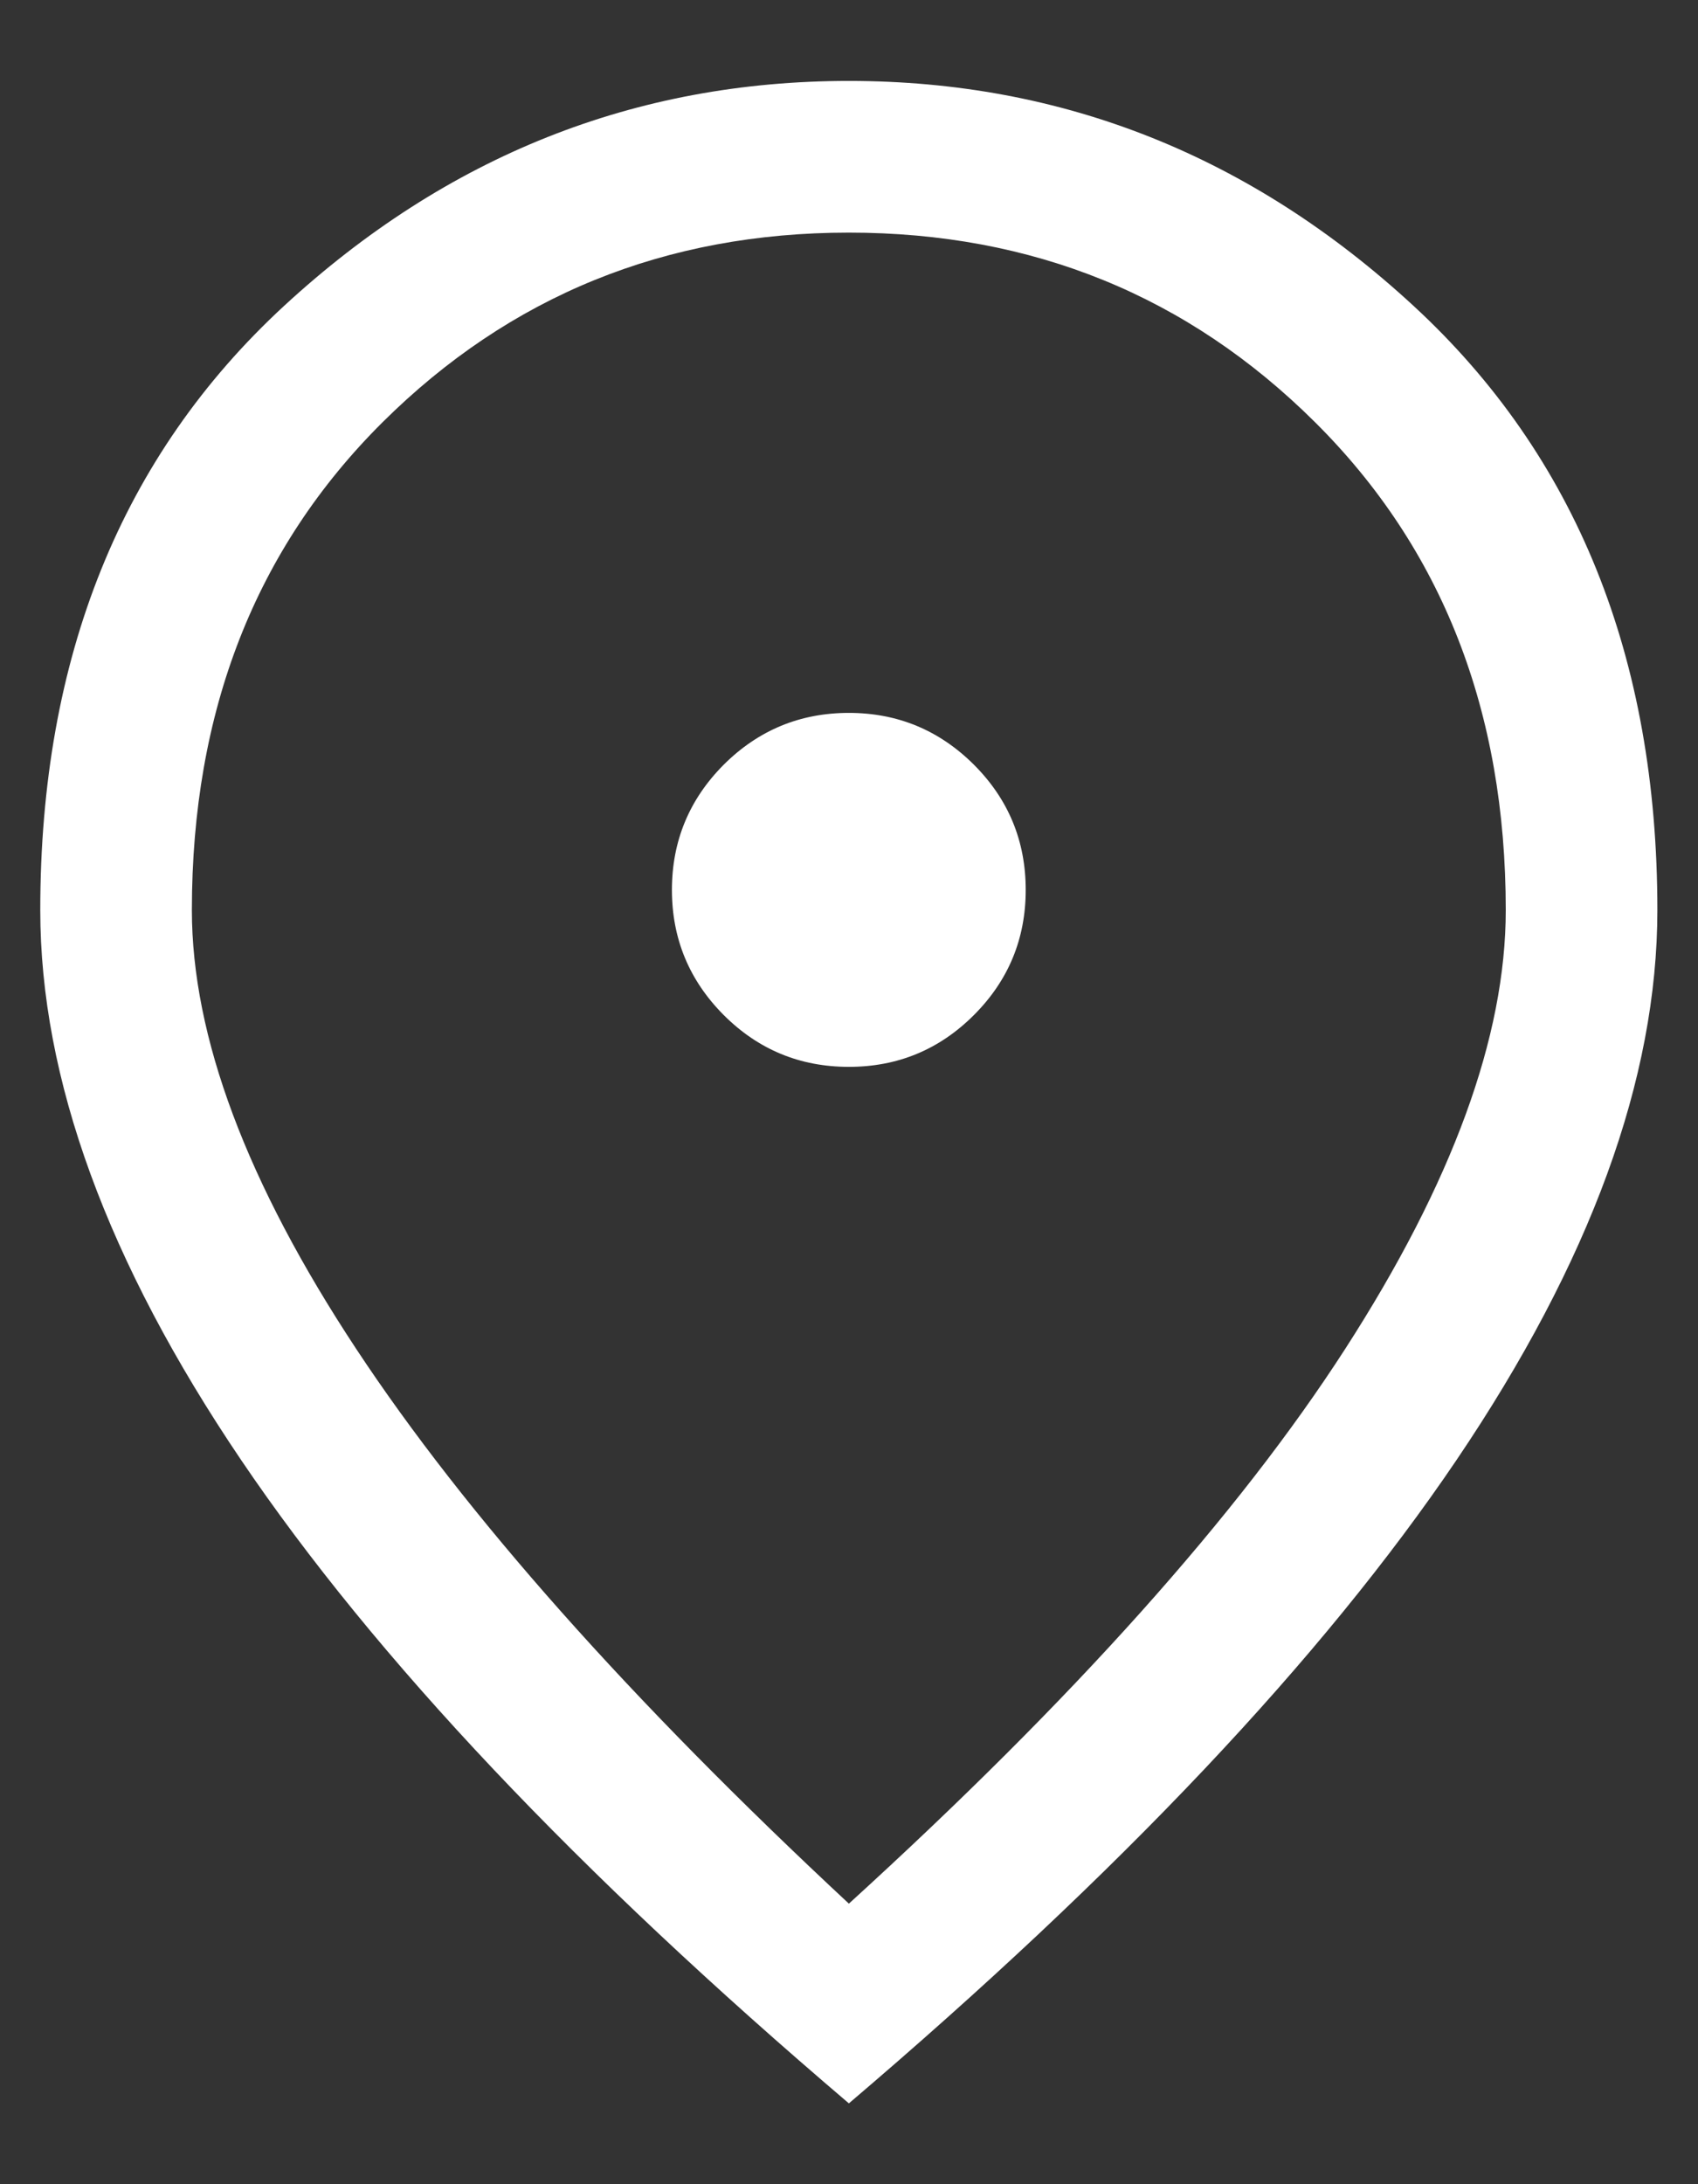 <svg width="14" height="18" viewBox="0 0 14 18" fill="none" xmlns="http://www.w3.org/2000/svg">
<rect x="0" y="0" width="14" height="18" fill="#333333" stroke="none"/>
<path d="M6.999 8.792C7.401 8.792 7.745 8.65 8.03 8.365C8.315 8.08 8.457 7.736 8.457 7.334C8.457 6.931 8.315 6.587 8.03 6.302C7.745 6.018 7.401 5.875 6.999 5.875C6.596 5.875 6.252 6.018 5.967 6.302C5.683 6.587 5.54 6.931 5.54 7.334C5.54 7.736 5.683 8.08 5.967 8.365C6.252 8.65 6.596 8.792 6.999 8.792ZM6.999 15.688C8.846 14.007 10.21 12.483 11.092 11.115C11.974 9.747 12.415 8.542 12.415 7.5C12.415 5.861 11.891 4.521 10.842 3.479C9.794 2.438 8.513 1.917 6.999 1.917C5.485 1.917 4.204 2.438 3.155 3.479C2.106 4.521 1.582 5.861 1.582 7.5C1.582 8.542 2.033 9.747 2.936 11.115C3.839 12.483 5.193 14.007 6.999 15.688ZM6.999 17.334C4.763 15.431 3.092 13.664 1.988 12.032C0.884 10.4 0.332 8.889 0.332 7.5C0.332 5.417 1.002 3.757 2.342 2.521C3.683 1.285 5.235 0.667 6.999 0.667C8.763 0.667 10.315 1.285 11.655 2.521C12.995 3.757 13.665 5.417 13.665 7.5C13.665 8.889 13.113 10.4 12.009 12.032C10.905 13.664 9.235 15.431 6.999 17.334Z" fill="white"/>
</svg>
